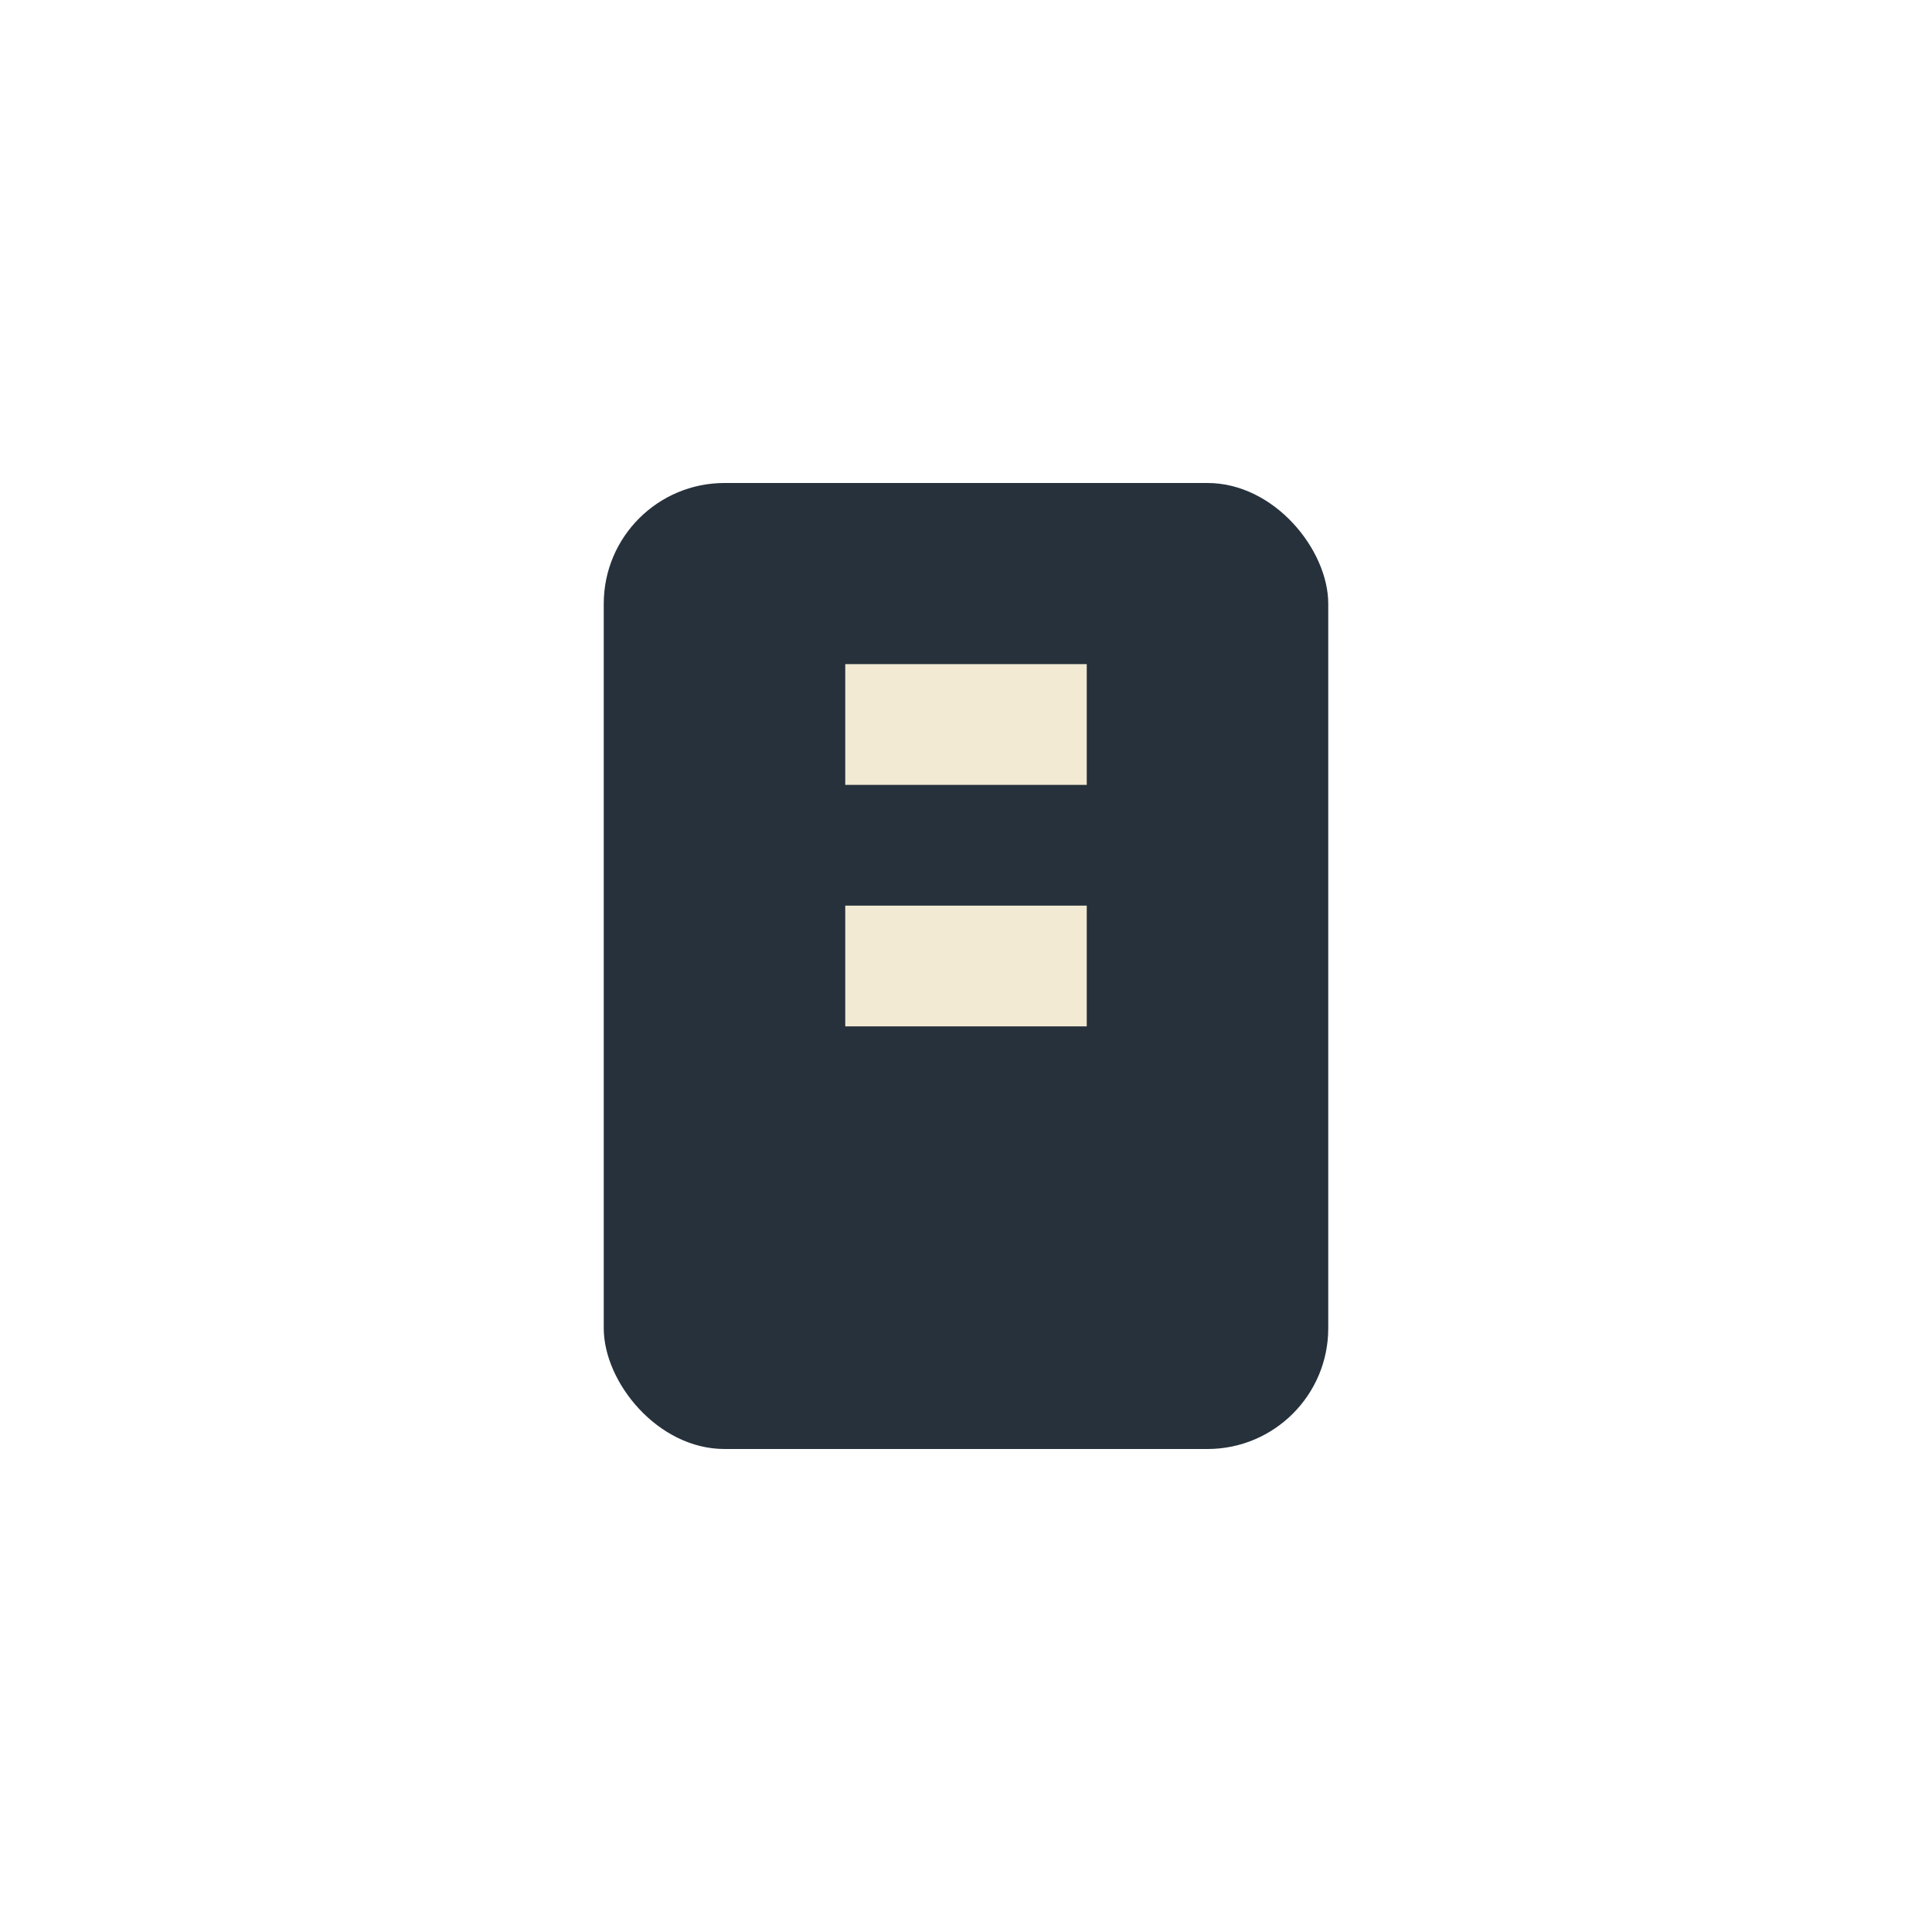 <?xml version="1.0" encoding="UTF-8"?>
<svg xmlns="http://www.w3.org/2000/svg" width="32" height="32" viewBox="0 0 32 32"><rect x="10" y="8" width="12" height="16" rx="2" fill="#26313B"/><path d="M14 12h4M14 16h4" stroke="#F2EAD3" stroke-width="2"/></svg>
